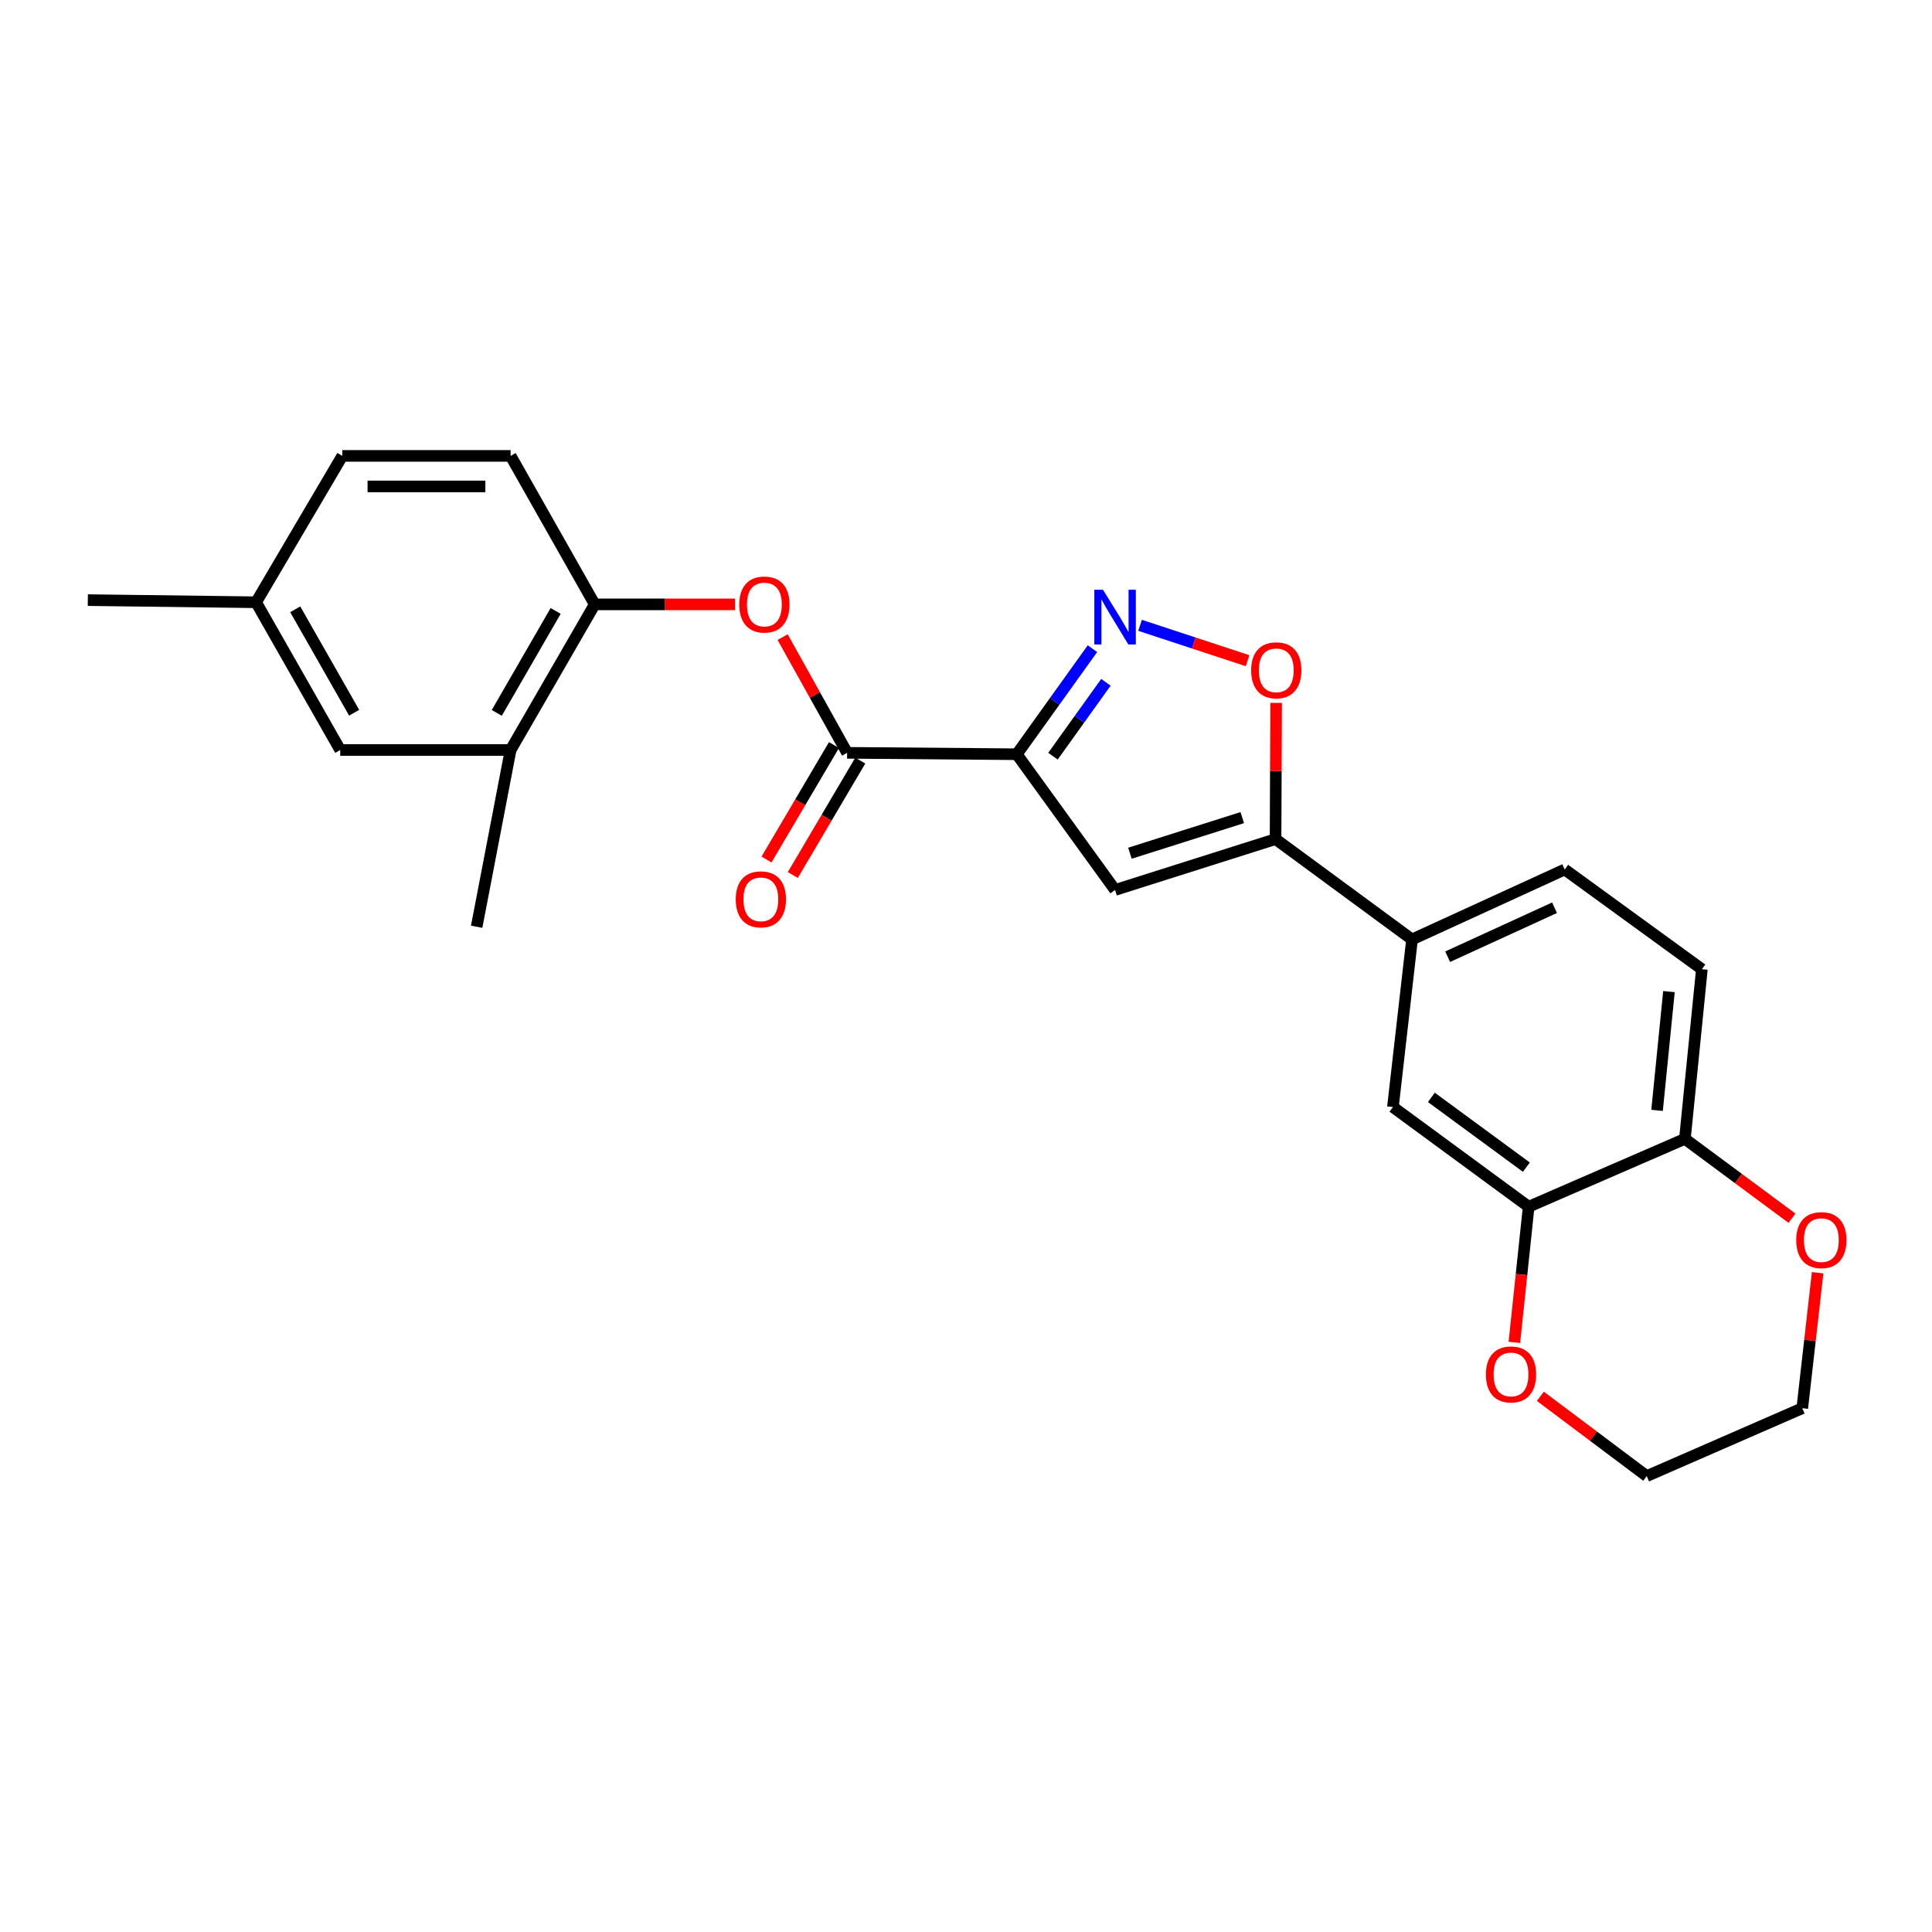 <?xml version='1.0' encoding='iso-8859-1'?>
<svg version='1.1' baseProfile='full'
              xmlns='http://www.w3.org/2000/svg'
                      xmlns:rdkit='http://www.rdkit.org/xml'
                      xmlns:xlink='http://www.w3.org/1999/xlink'
                  xml:space='preserve'
width='1000px' height='1000px' viewBox='0 0 1000 1000'>
<!-- END OF HEADER -->
<rect style='opacity:1.0;fill:#FFFFFF;stroke:none' width='1000' height='1000' x='0' y='0'> </rect>
<path class='bond-0' d='M 526.293,390.392 L 545.872,363.074' style='fill:none;fill-rule:evenodd;stroke:#000000;stroke-width:6px;stroke-linecap:butt;stroke-linejoin:miter;stroke-opacity:1' />
<path class='bond-0' d='M 545.872,363.074 L 565.45,335.755' style='fill:none;fill-rule:evenodd;stroke:#0000FF;stroke-width:6px;stroke-linecap:butt;stroke-linejoin:miter;stroke-opacity:1' />
<path class='bond-0' d='M 545.014,391.404 L 558.719,372.281' style='fill:none;fill-rule:evenodd;stroke:#000000;stroke-width:6px;stroke-linecap:butt;stroke-linejoin:miter;stroke-opacity:1' />
<path class='bond-0' d='M 558.719,372.281 L 572.424,353.159' style='fill:none;fill-rule:evenodd;stroke:#0000FF;stroke-width:6px;stroke-linecap:butt;stroke-linejoin:miter;stroke-opacity:1' />
<path class='bond-1' d='M 526.293,390.392 L 577.163,460.642' style='fill:none;fill-rule:evenodd;stroke:#000000;stroke-width:6px;stroke-linecap:butt;stroke-linejoin:miter;stroke-opacity:1' />
<path class='bond-3' d='M 526.293,390.392 L 438.471,389.663' style='fill:none;fill-rule:evenodd;stroke:#000000;stroke-width:6px;stroke-linecap:butt;stroke-linejoin:miter;stroke-opacity:1' />
<path class='bond-4' d='M 590.099,323.668 L 617.919,332.822' style='fill:none;fill-rule:evenodd;stroke:#0000FF;stroke-width:6px;stroke-linecap:butt;stroke-linejoin:miter;stroke-opacity:1' />
<path class='bond-4' d='M 617.919,332.822 L 645.739,341.975' style='fill:none;fill-rule:evenodd;stroke:#FF0000;stroke-width:6px;stroke-linecap:butt;stroke-linejoin:miter;stroke-opacity:1' />
<path class='bond-2' d='M 577.163,460.642 L 660.226,434.316' style='fill:none;fill-rule:evenodd;stroke:#000000;stroke-width:6px;stroke-linecap:butt;stroke-linejoin:miter;stroke-opacity:1' />
<path class='bond-2' d='M 584.847,441.626 L 642.991,423.197' style='fill:none;fill-rule:evenodd;stroke:#000000;stroke-width:6px;stroke-linecap:butt;stroke-linejoin:miter;stroke-opacity:1' />
<path class='bond-6' d='M 660.226,434.316 L 730.862,486.257' style='fill:none;fill-rule:evenodd;stroke:#000000;stroke-width:6px;stroke-linecap:butt;stroke-linejoin:miter;stroke-opacity:1' />
<path class='bond-25' d='M 660.226,434.316 L 660.374,399.062' style='fill:none;fill-rule:evenodd;stroke:#000000;stroke-width:6px;stroke-linecap:butt;stroke-linejoin:miter;stroke-opacity:1' />
<path class='bond-25' d='M 660.374,399.062 L 660.523,363.809' style='fill:none;fill-rule:evenodd;stroke:#FF0000;stroke-width:6px;stroke-linecap:butt;stroke-linejoin:miter;stroke-opacity:1' />
<path class='bond-5' d='M 438.471,389.663 L 421.784,359.72' style='fill:none;fill-rule:evenodd;stroke:#000000;stroke-width:6px;stroke-linecap:butt;stroke-linejoin:miter;stroke-opacity:1' />
<path class='bond-5' d='M 421.784,359.72 L 405.096,329.777' style='fill:none;fill-rule:evenodd;stroke:#FF0000;stroke-width:6px;stroke-linecap:butt;stroke-linejoin:miter;stroke-opacity:1' />
<path class='bond-12' d='M 431.663,385.649 L 414.205,415.264' style='fill:none;fill-rule:evenodd;stroke:#000000;stroke-width:6px;stroke-linecap:butt;stroke-linejoin:miter;stroke-opacity:1' />
<path class='bond-12' d='M 414.205,415.264 L 396.747,444.879' style='fill:none;fill-rule:evenodd;stroke:#FF0000;stroke-width:6px;stroke-linecap:butt;stroke-linejoin:miter;stroke-opacity:1' />
<path class='bond-12' d='M 445.279,393.676 L 427.822,423.291' style='fill:none;fill-rule:evenodd;stroke:#000000;stroke-width:6px;stroke-linecap:butt;stroke-linejoin:miter;stroke-opacity:1' />
<path class='bond-12' d='M 427.822,423.291 L 410.364,452.906' style='fill:none;fill-rule:evenodd;stroke:#FF0000;stroke-width:6px;stroke-linecap:butt;stroke-linejoin:miter;stroke-opacity:1' />
<path class='bond-7' d='M 380.449,312.818 L 344.136,312.818' style='fill:none;fill-rule:evenodd;stroke:#FF0000;stroke-width:6px;stroke-linecap:butt;stroke-linejoin:miter;stroke-opacity:1' />
<path class='bond-7' d='M 344.136,312.818 L 307.823,312.818' style='fill:none;fill-rule:evenodd;stroke:#000000;stroke-width:6px;stroke-linecap:butt;stroke-linejoin:miter;stroke-opacity:1' />
<path class='bond-9' d='M 730.862,486.257 L 720.975,572.999' style='fill:none;fill-rule:evenodd;stroke:#000000;stroke-width:6px;stroke-linecap:butt;stroke-linejoin:miter;stroke-opacity:1' />
<path class='bond-16' d='M 730.862,486.257 L 809.894,450.043' style='fill:none;fill-rule:evenodd;stroke:#000000;stroke-width:6px;stroke-linecap:butt;stroke-linejoin:miter;stroke-opacity:1' />
<path class='bond-16' d='M 749.302,495.195 L 804.624,469.845' style='fill:none;fill-rule:evenodd;stroke:#000000;stroke-width:6px;stroke-linecap:butt;stroke-linejoin:miter;stroke-opacity:1' />
<path class='bond-10' d='M 307.823,312.818 L 264.294,388.205' style='fill:none;fill-rule:evenodd;stroke:#000000;stroke-width:6px;stroke-linecap:butt;stroke-linejoin:miter;stroke-opacity:1' />
<path class='bond-10' d='M 287.605,316.222 L 257.135,368.993' style='fill:none;fill-rule:evenodd;stroke:#000000;stroke-width:6px;stroke-linecap:butt;stroke-linejoin:miter;stroke-opacity:1' />
<path class='bond-18' d='M 307.823,312.818 L 264.294,235.972' style='fill:none;fill-rule:evenodd;stroke:#000000;stroke-width:6px;stroke-linecap:butt;stroke-linejoin:miter;stroke-opacity:1' />
<path class='bond-8' d='M 791.234,624.598 L 720.975,572.999' style='fill:none;fill-rule:evenodd;stroke:#000000;stroke-width:6px;stroke-linecap:butt;stroke-linejoin:miter;stroke-opacity:1' />
<path class='bond-8' d='M 790.051,604.118 L 740.87,567.999' style='fill:none;fill-rule:evenodd;stroke:#000000;stroke-width:6px;stroke-linecap:butt;stroke-linejoin:miter;stroke-opacity:1' />
<path class='bond-13' d='M 791.234,624.598 L 787.533,659.71' style='fill:none;fill-rule:evenodd;stroke:#000000;stroke-width:6px;stroke-linecap:butt;stroke-linejoin:miter;stroke-opacity:1' />
<path class='bond-13' d='M 787.533,659.71 L 783.832,694.822' style='fill:none;fill-rule:evenodd;stroke:#FF0000;stroke-width:6px;stroke-linecap:butt;stroke-linejoin:miter;stroke-opacity:1' />
<path class='bond-27' d='M 791.234,624.598 L 872.101,589.473' style='fill:none;fill-rule:evenodd;stroke:#000000;stroke-width:6px;stroke-linecap:butt;stroke-linejoin:miter;stroke-opacity:1' />
<path class='bond-15' d='M 264.294,388.205 L 176.103,388.205' style='fill:none;fill-rule:evenodd;stroke:#000000;stroke-width:6px;stroke-linecap:butt;stroke-linejoin:miter;stroke-opacity:1' />
<path class='bond-21' d='M 264.294,388.205 L 246.722,479.689' style='fill:none;fill-rule:evenodd;stroke:#000000;stroke-width:6px;stroke-linecap:butt;stroke-linejoin:miter;stroke-opacity:1' />
<path class='bond-11' d='M 872.101,589.473 L 880.891,501.651' style='fill:none;fill-rule:evenodd;stroke:#000000;stroke-width:6px;stroke-linecap:butt;stroke-linejoin:miter;stroke-opacity:1' />
<path class='bond-11' d='M 857.692,574.725 L 863.845,513.25' style='fill:none;fill-rule:evenodd;stroke:#000000;stroke-width:6px;stroke-linecap:butt;stroke-linejoin:miter;stroke-opacity:1' />
<path class='bond-14' d='M 872.101,589.473 L 899.816,610.007' style='fill:none;fill-rule:evenodd;stroke:#000000;stroke-width:6px;stroke-linecap:butt;stroke-linejoin:miter;stroke-opacity:1' />
<path class='bond-14' d='M 899.816,610.007 L 927.532,630.541' style='fill:none;fill-rule:evenodd;stroke:#FF0000;stroke-width:6px;stroke-linecap:butt;stroke-linejoin:miter;stroke-opacity:1' />
<path class='bond-22' d='M 797.288,722.723 L 824.816,743.375' style='fill:none;fill-rule:evenodd;stroke:#FF0000;stroke-width:6px;stroke-linecap:butt;stroke-linejoin:miter;stroke-opacity:1' />
<path class='bond-22' d='M 824.816,743.375 L 852.343,764.028' style='fill:none;fill-rule:evenodd;stroke:#000000;stroke-width:6px;stroke-linecap:butt;stroke-linejoin:miter;stroke-opacity:1' />
<path class='bond-23' d='M 940.806,658.752 L 936.828,693.823' style='fill:none;fill-rule:evenodd;stroke:#FF0000;stroke-width:6px;stroke-linecap:butt;stroke-linejoin:miter;stroke-opacity:1' />
<path class='bond-23' d='M 936.828,693.823 L 932.85,728.894' style='fill:none;fill-rule:evenodd;stroke:#000000;stroke-width:6px;stroke-linecap:butt;stroke-linejoin:miter;stroke-opacity:1' />
<path class='bond-26' d='M 176.103,388.205 L 132.548,311.729' style='fill:none;fill-rule:evenodd;stroke:#000000;stroke-width:6px;stroke-linecap:butt;stroke-linejoin:miter;stroke-opacity:1' />
<path class='bond-26' d='M 183.305,368.911 L 152.816,315.378' style='fill:none;fill-rule:evenodd;stroke:#000000;stroke-width:6px;stroke-linecap:butt;stroke-linejoin:miter;stroke-opacity:1' />
<path class='bond-17' d='M 809.894,450.043 L 880.891,501.651' style='fill:none;fill-rule:evenodd;stroke:#000000;stroke-width:6px;stroke-linecap:butt;stroke-linejoin:miter;stroke-opacity:1' />
<path class='bond-20' d='M 264.294,235.972 L 177.183,235.972' style='fill:none;fill-rule:evenodd;stroke:#000000;stroke-width:6px;stroke-linecap:butt;stroke-linejoin:miter;stroke-opacity:1' />
<path class='bond-20' d='M 251.227,251.779 L 190.25,251.779' style='fill:none;fill-rule:evenodd;stroke:#000000;stroke-width:6px;stroke-linecap:butt;stroke-linejoin:miter;stroke-opacity:1' />
<path class='bond-19' d='M 132.548,311.729 L 177.183,235.972' style='fill:none;fill-rule:evenodd;stroke:#000000;stroke-width:6px;stroke-linecap:butt;stroke-linejoin:miter;stroke-opacity:1' />
<path class='bond-24' d='M 132.548,311.729 L 45.455,310.622' style='fill:none;fill-rule:evenodd;stroke:#000000;stroke-width:6px;stroke-linecap:butt;stroke-linejoin:miter;stroke-opacity:1' />
<path class='bond-28' d='M 852.343,764.028 L 932.85,728.894' style='fill:none;fill-rule:evenodd;stroke:#000000;stroke-width:6px;stroke-linecap:butt;stroke-linejoin:miter;stroke-opacity:1' />
<path  class='atom-1' d='M 570.903 305.252
L 580.183 320.252
Q 581.103 321.732, 582.583 324.412
Q 584.063 327.092, 584.143 327.252
L 584.143 305.252
L 587.903 305.252
L 587.903 333.572
L 584.023 333.572
L 574.063 317.172
Q 572.903 315.252, 571.663 313.052
Q 570.463 310.852, 570.103 310.172
L 570.103 333.572
L 566.423 333.572
L 566.423 305.252
L 570.903 305.252
' fill='#0000FF'/>
<path  class='atom-5' d='M 647.594 346.943
Q 647.594 340.143, 650.954 336.343
Q 654.314 332.543, 660.594 332.543
Q 666.874 332.543, 670.234 336.343
Q 673.594 340.143, 673.594 346.943
Q 673.594 353.823, 670.194 357.743
Q 666.794 361.623, 660.594 361.623
Q 654.354 361.623, 650.954 357.743
Q 647.594 353.863, 647.594 346.943
M 660.594 358.423
Q 664.914 358.423, 667.234 355.543
Q 669.594 352.623, 669.594 346.943
Q 669.594 341.383, 667.234 338.583
Q 664.914 335.743, 660.594 335.743
Q 656.274 335.743, 653.914 338.543
Q 651.594 341.343, 651.594 346.943
Q 651.594 352.663, 653.914 355.543
Q 656.274 358.423, 660.594 358.423
' fill='#FF0000'/>
<path  class='atom-6' d='M 382.645 312.898
Q 382.645 306.098, 386.005 302.298
Q 389.365 298.498, 395.645 298.498
Q 401.925 298.498, 405.285 302.298
Q 408.645 306.098, 408.645 312.898
Q 408.645 319.778, 405.245 323.698
Q 401.845 327.578, 395.645 327.578
Q 389.405 327.578, 386.005 323.698
Q 382.645 319.818, 382.645 312.898
M 395.645 324.378
Q 399.965 324.378, 402.285 321.498
Q 404.645 318.578, 404.645 312.898
Q 404.645 307.338, 402.285 304.538
Q 399.965 301.698, 395.645 301.698
Q 391.325 301.698, 388.965 304.498
Q 386.645 307.298, 386.645 312.898
Q 386.645 318.618, 388.965 321.498
Q 391.325 324.378, 395.645 324.378
' fill='#FF0000'/>
<path  class='atom-13' d='M 380.818 465.49
Q 380.818 458.69, 384.178 454.89
Q 387.538 451.09, 393.818 451.09
Q 400.098 451.09, 403.458 454.89
Q 406.818 458.69, 406.818 465.49
Q 406.818 472.37, 403.418 476.29
Q 400.018 480.17, 393.818 480.17
Q 387.578 480.17, 384.178 476.29
Q 380.818 472.41, 380.818 465.49
M 393.818 476.97
Q 398.138 476.97, 400.458 474.09
Q 402.818 471.17, 402.818 465.49
Q 402.818 459.93, 400.458 457.13
Q 398.138 454.29, 393.818 454.29
Q 389.498 454.29, 387.138 457.09
Q 384.818 459.89, 384.818 465.49
Q 384.818 471.21, 387.138 474.09
Q 389.498 476.97, 393.818 476.97
' fill='#FF0000'/>
<path  class='atom-14' d='M 769.093 711.402
Q 769.093 704.602, 772.453 700.802
Q 775.813 697.002, 782.093 697.002
Q 788.373 697.002, 791.733 700.802
Q 795.093 704.602, 795.093 711.402
Q 795.093 718.282, 791.693 722.202
Q 788.293 726.082, 782.093 726.082
Q 775.853 726.082, 772.453 722.202
Q 769.093 718.322, 769.093 711.402
M 782.093 722.882
Q 786.413 722.882, 788.733 720.002
Q 791.093 717.082, 791.093 711.402
Q 791.093 705.842, 788.733 703.042
Q 786.413 700.202, 782.093 700.202
Q 777.773 700.202, 775.413 703.002
Q 773.093 705.802, 773.093 711.402
Q 773.093 717.122, 775.413 720.002
Q 777.773 722.882, 782.093 722.882
' fill='#FF0000'/>
<path  class='atom-15' d='M 929.729 641.881
Q 929.729 635.081, 933.089 631.281
Q 936.449 627.481, 942.729 627.481
Q 949.009 627.481, 952.369 631.281
Q 955.729 635.081, 955.729 641.881
Q 955.729 648.761, 952.329 652.681
Q 948.929 656.561, 942.729 656.561
Q 936.489 656.561, 933.089 652.681
Q 929.729 648.801, 929.729 641.881
M 942.729 653.361
Q 947.049 653.361, 949.369 650.481
Q 951.729 647.561, 951.729 641.881
Q 951.729 636.321, 949.369 633.521
Q 947.049 630.681, 942.729 630.681
Q 938.409 630.681, 936.049 633.481
Q 933.729 636.281, 933.729 641.881
Q 933.729 647.601, 936.049 650.481
Q 938.409 653.361, 942.729 653.361
' fill='#FF0000'/>
</svg>
